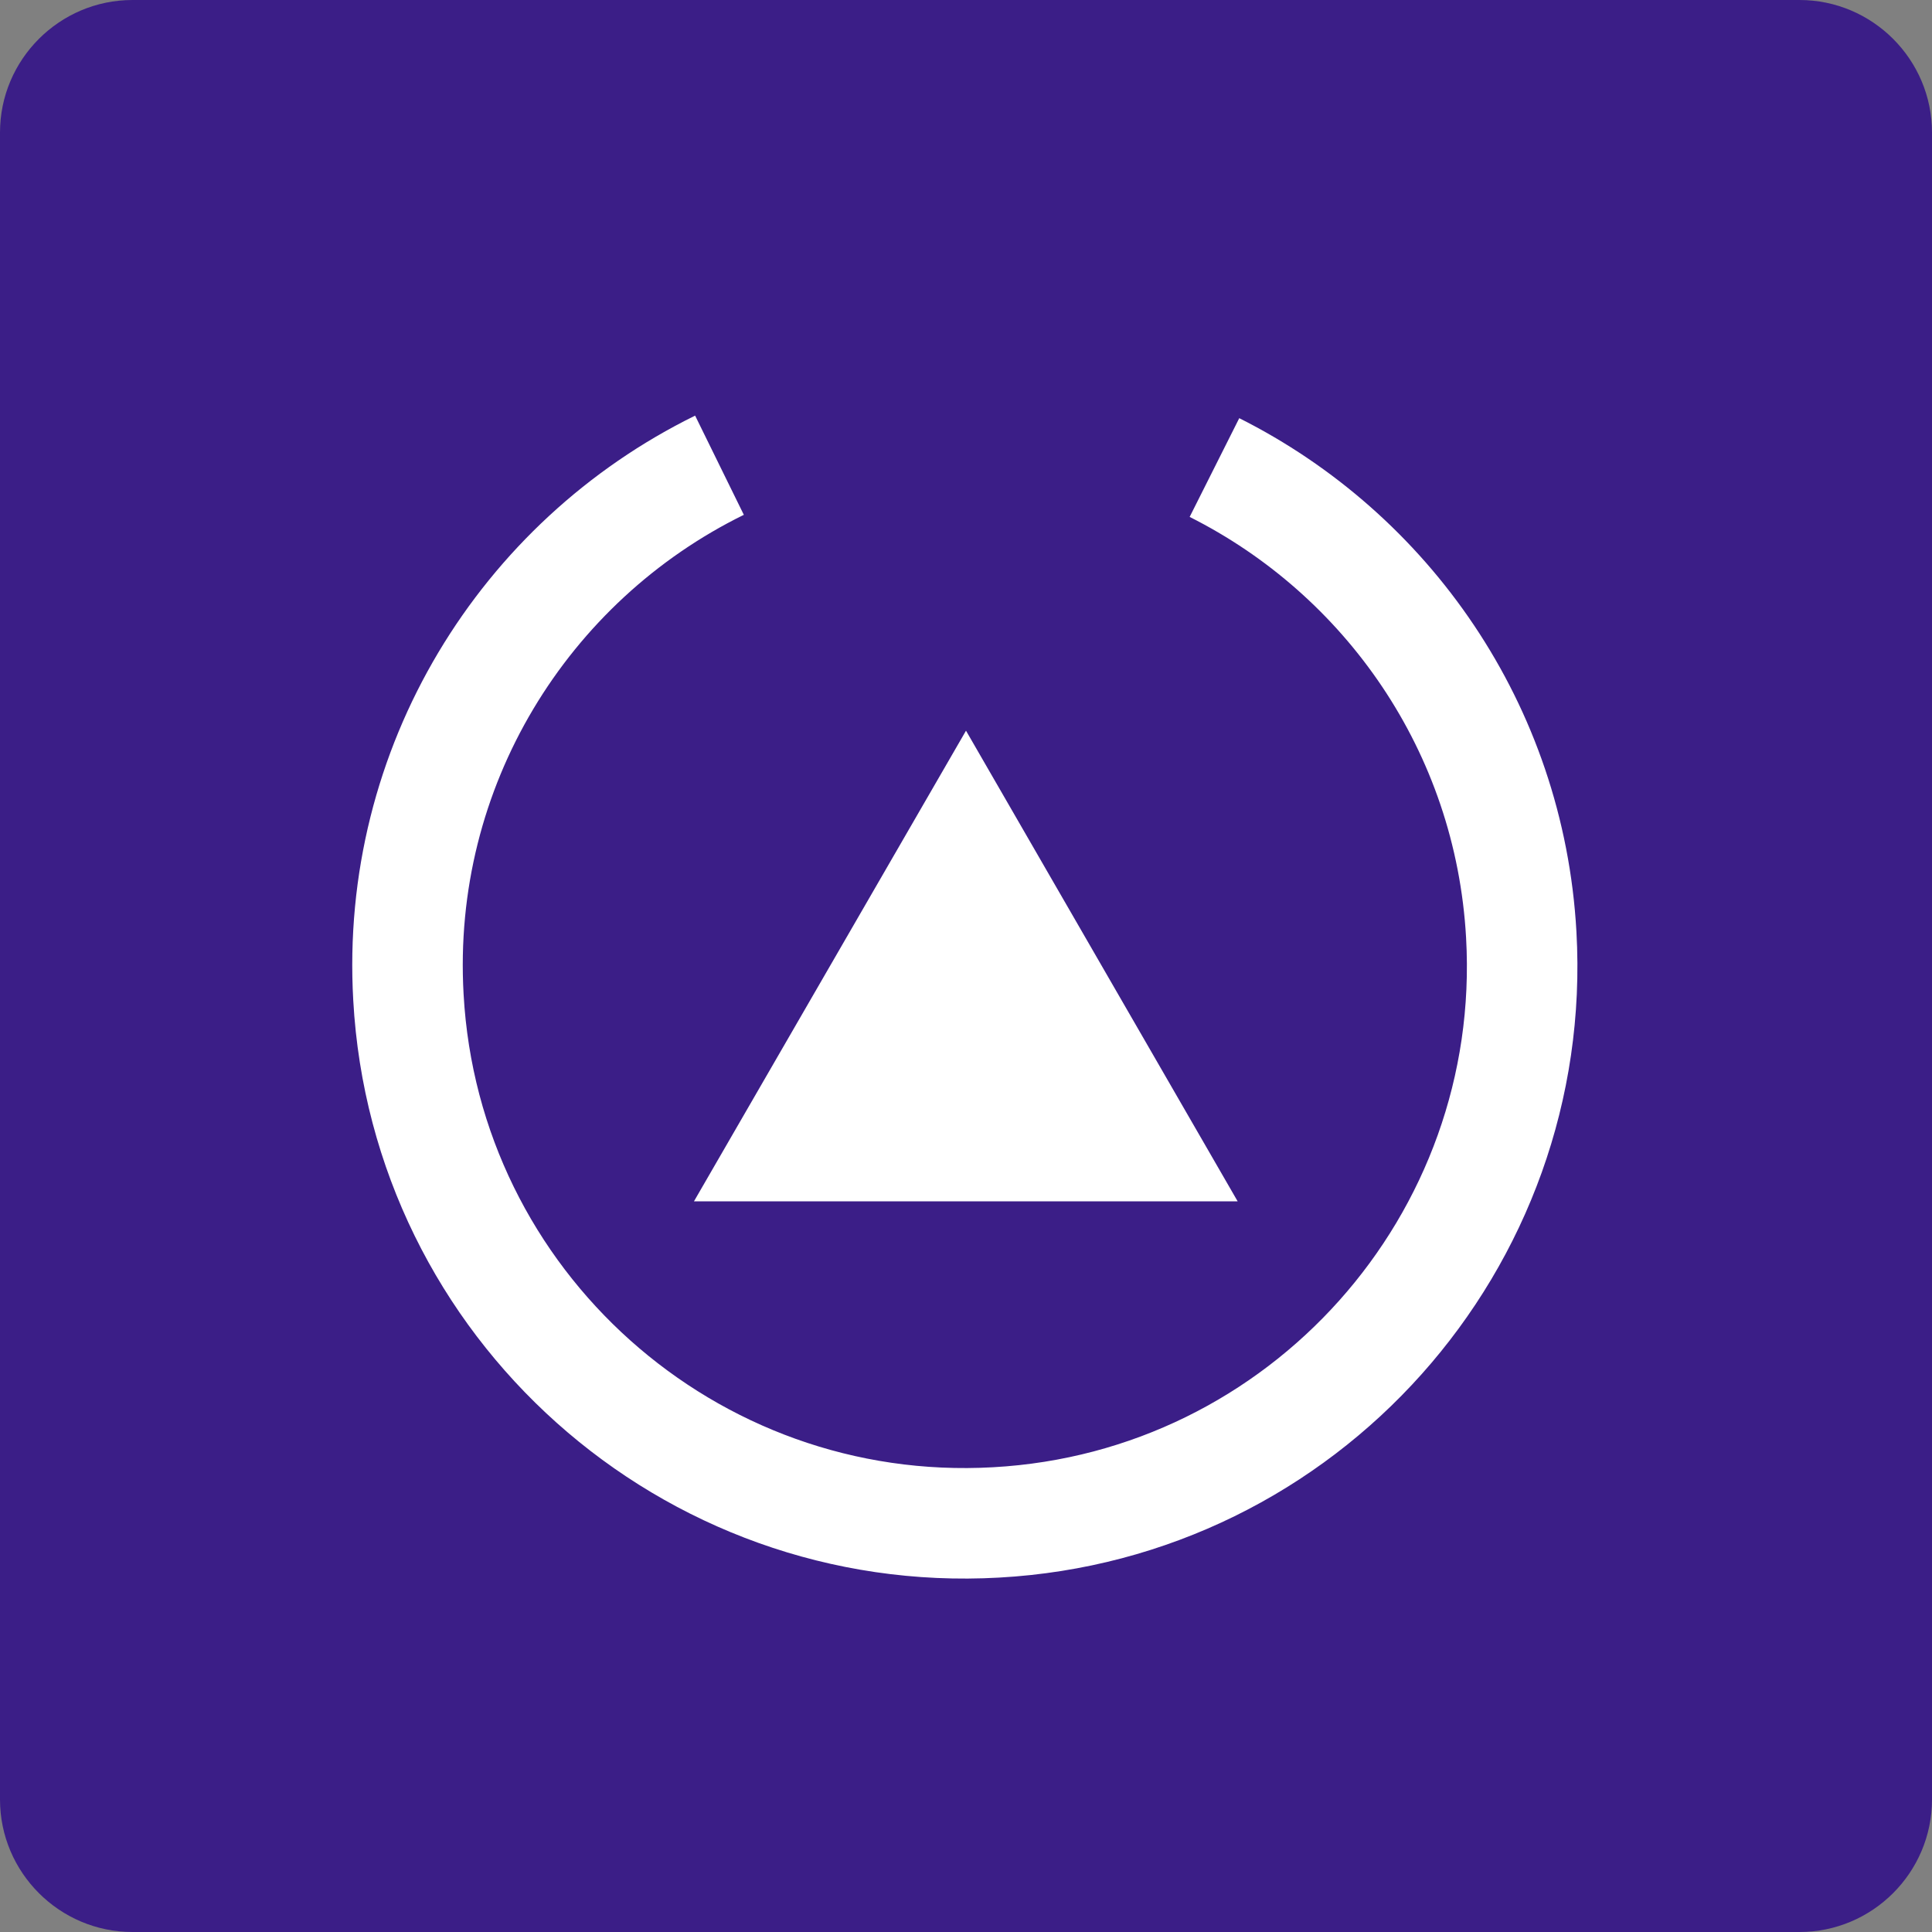 <?xml version="1.0" encoding="UTF-8"?><svg id="word_icon" xmlns="http://www.w3.org/2000/svg" viewBox="0 0 50 50"><rect x="0" y="0" width="50" height="50" fill="#808080" stroke="none"/><defs><style>.cls-1{fill:#fff;}.cls-2{fill:none;stroke:#fff;stroke-miterlimit:10;stroke-width:2.86px;}.cls-3{fill:#3b1e87;}</style></defs><path class="cls-3" d="M3.43,0h43.14c1.89,0,3.43,1.54,3.43,3.43v43.14c0,1.89-1.54,3.43-3.43,3.43H3.43c-1.89,0-3.43-1.54-3.43-3.43V3.43C0,1.54,1.54,0,3.43,0Z"/><path class="cls-2" d="M31.43,12.1c4.46,2.24,7.64,6.74,7.94,12.09.45,7.95-5.64,14.77-13.59,15.21-7.95.45-14.77-5.64-15.21-13.59-.34-5.97,3-11.29,8.05-13.77"/><polygon class="cls-1" points="17.96 31.09 25 18.91 32.03 31.09 17.96 31.09"/></svg>